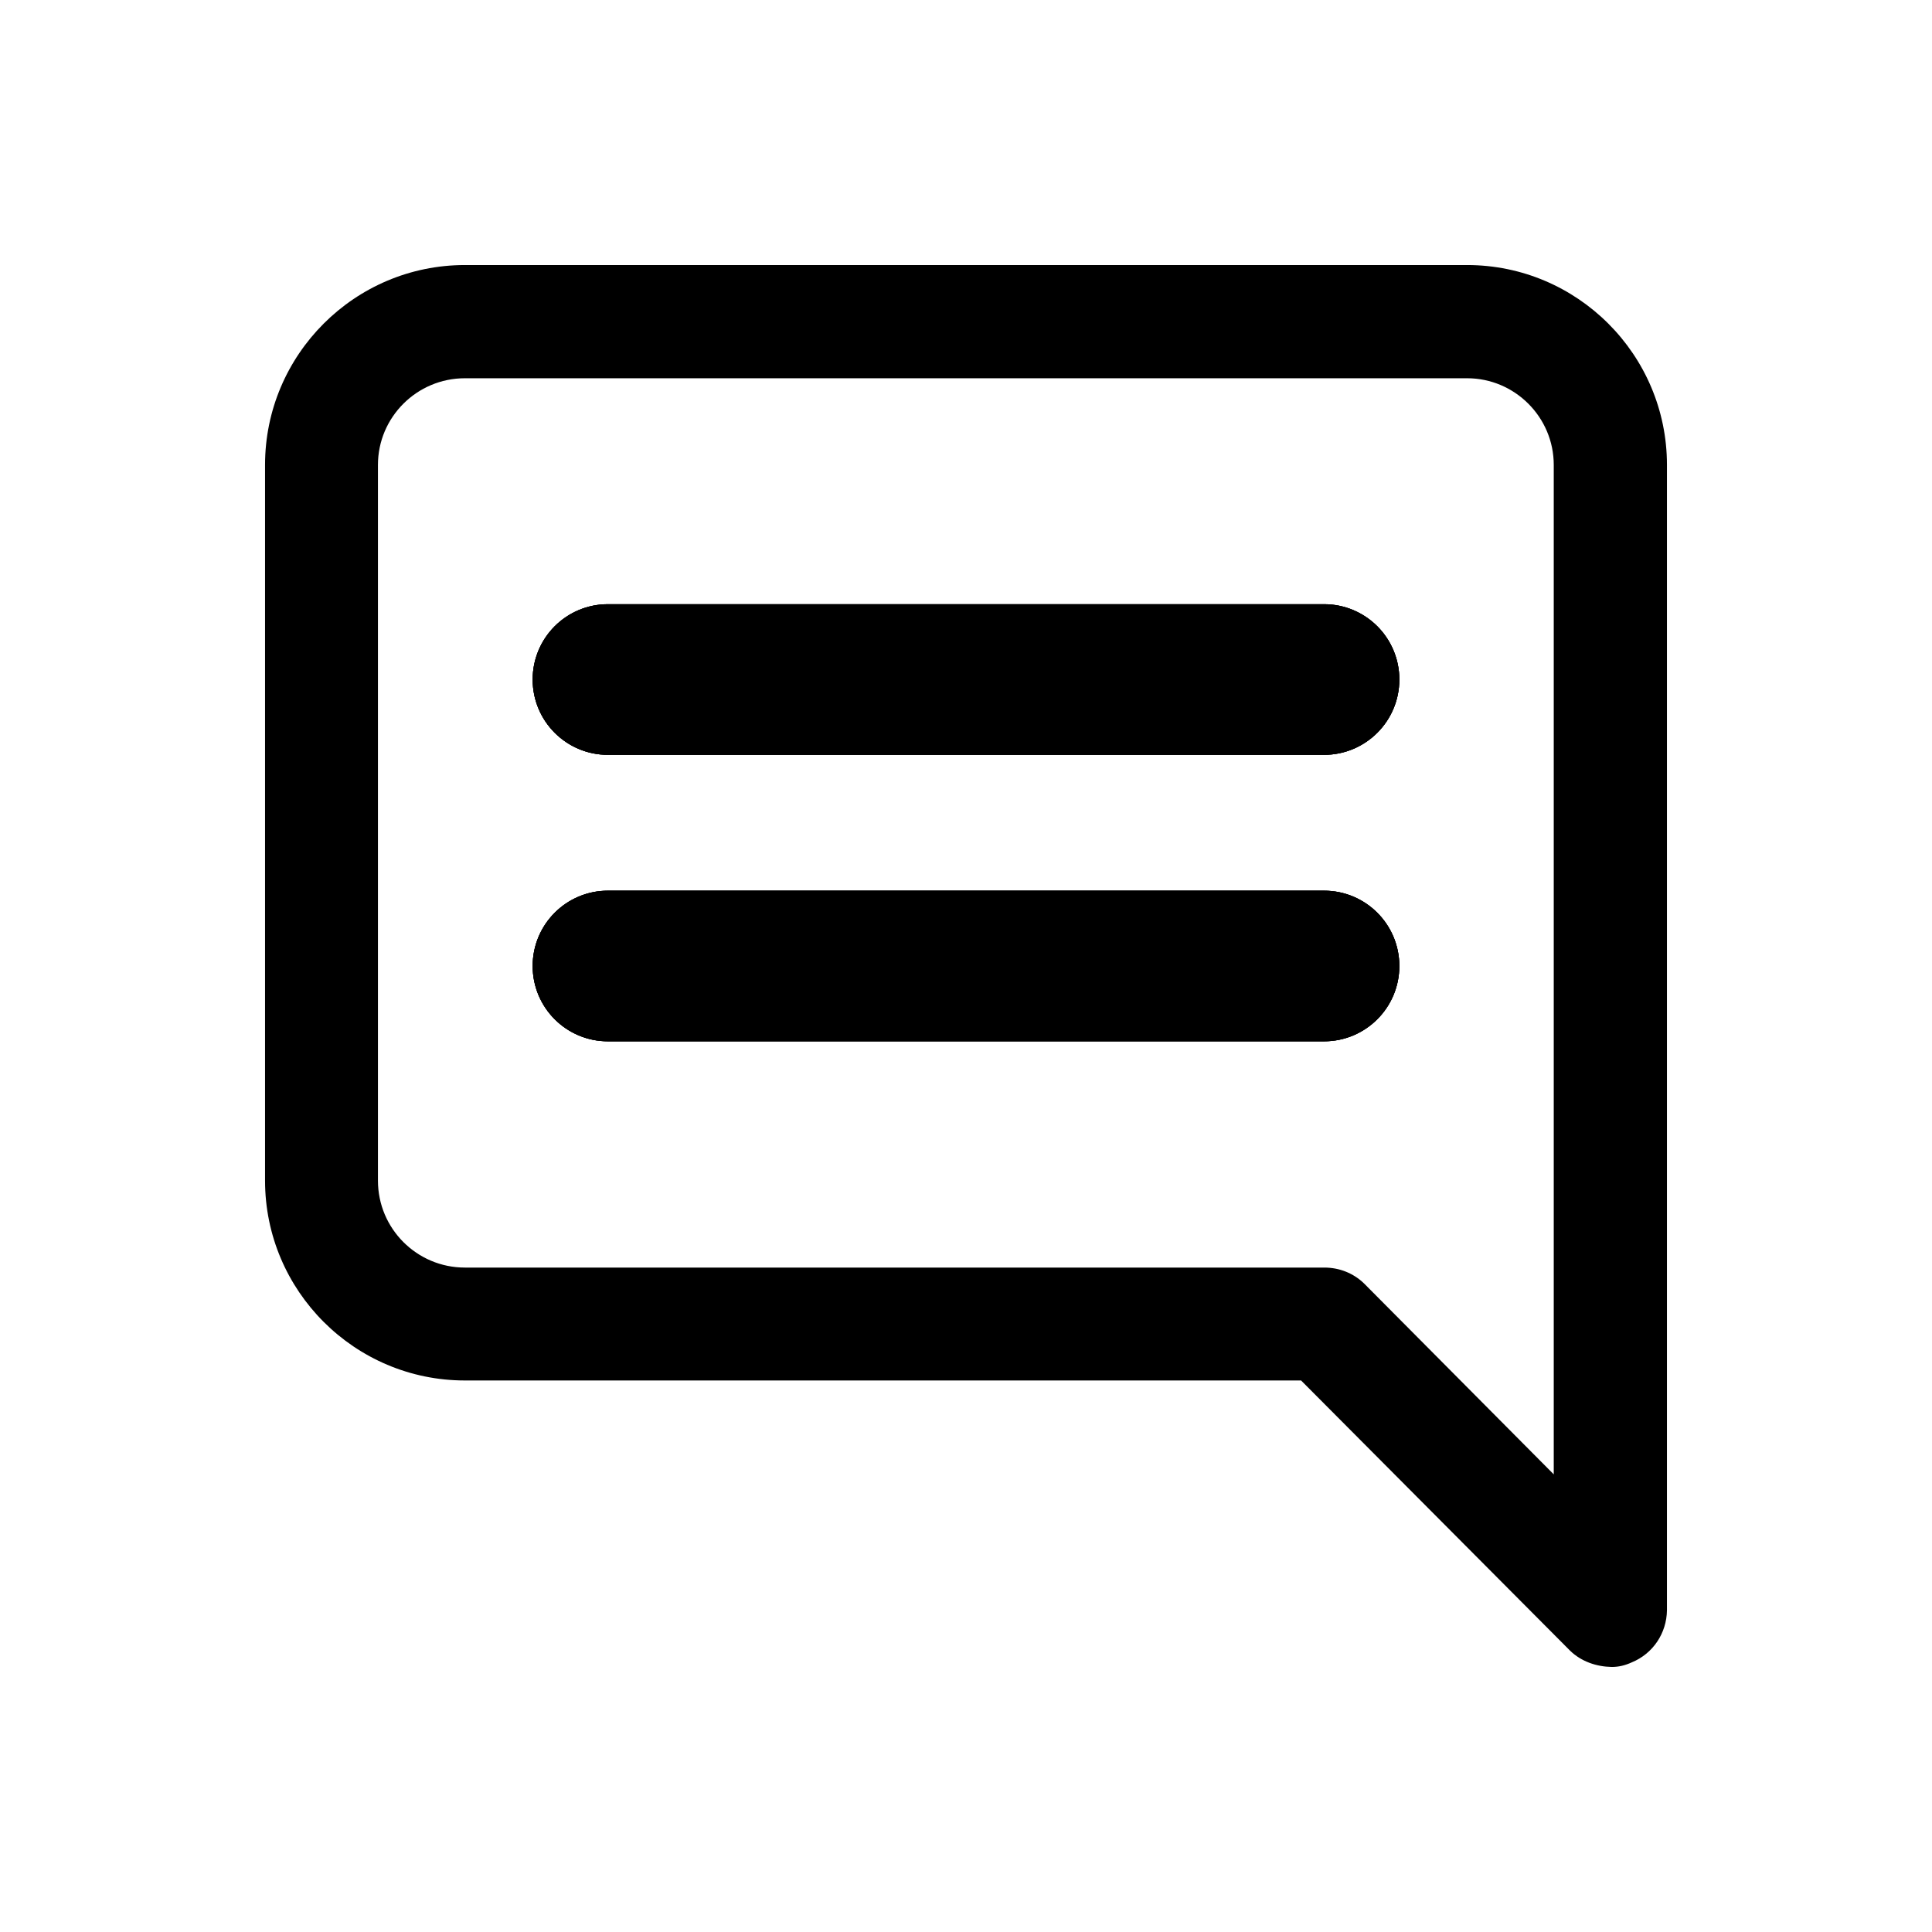 <?xml version="1.0" encoding="UTF-8"?>
<svg id="Layer_1" data-name="Layer 1" xmlns="http://www.w3.org/2000/svg" viewBox="0 0 64 64">
  <defs>
    <style>
      .cls-1 {
        stroke: #000;
        stroke-miterlimit: 10;
        stroke-width: .25px;
      }
    </style>
  </defs>
  <path class="cls-1" d="M46.23,22.51c0,1.31-1.06,2.37-2.37,2.37h-23.72c-1.31,0-2.37-1.06-2.37-2.37s1.06-2.37,2.37-2.37h23.72c1.31,0,2.37,1.06,2.37,2.37Z"/>
  <path class="cls-1" d="M46.23,32c0,1.31-1.06,2.37-2.37,2.37h-23.72c-1.31,0-2.37-1.06-2.37-2.37s1.06-2.37,2.37-2.37h23.72c1.31,0,2.37,1.06,2.37,2.37Z"/>
  <path class="cls-1" d="M46.23,32c0,1.31-1.06,2.37-2.37,2.37h-23.72c-1.31,0-2.37-1.06-2.37-2.37s1.06-2.37,2.37-2.37h23.72c1.31,0,2.37,1.06,2.37,2.37Z"/>
  <path class="cls-1" d="M46.23,22.51c0,1.31-1.06,2.37-2.37,2.37h-23.72c-1.31,0-2.37-1.06-2.37-2.37s1.06-2.37,2.37-2.37h23.72c1.31,0,2.37,1.06,2.37,2.37Z"/>
  <path d="M48.6,8.78H15.4c-3.65,0-6.62,2.97-6.62,6.62v23.71c0,3.65,2.97,6.62,6.62,6.62h27.7l8.91,8.95c.37.36.87.53,1.38.54.23,0,.44-.05.66-.15.71-.29,1.16-.97,1.17-1.73V15.4c0-3.65-2.97-6.62-6.62-6.62ZM51.47,48.84l-6.28-6.32c-.36-.35-.83-.53-1.32-.53H15.4c-1.59,0-2.88-1.29-2.88-2.88V15.4c0-1.58,1.29-2.87,2.88-2.87h33.2c1.58,0,2.87,1.29,2.87,2.87v33.44Z"/>
  <path class="cls-1" d="M46.23,32c0,1.31-1.06,2.37-2.37,2.37h-23.72c-1.31,0-2.37-1.06-2.37-2.37s1.06-2.37,2.37-2.37h23.72c1.31,0,2.37,1.06,2.37,2.37Z"/>
  <path class="cls-1" d="M17.77,22.51c0-1.31,1.06-2.37,2.37-2.37h23.72c1.31,0,2.37,1.06,2.37,2.37s-1.06,2.37-2.37,2.37h-23.72c-1.31,0-2.37-1.06-2.37-2.37Z"/>
</svg>
